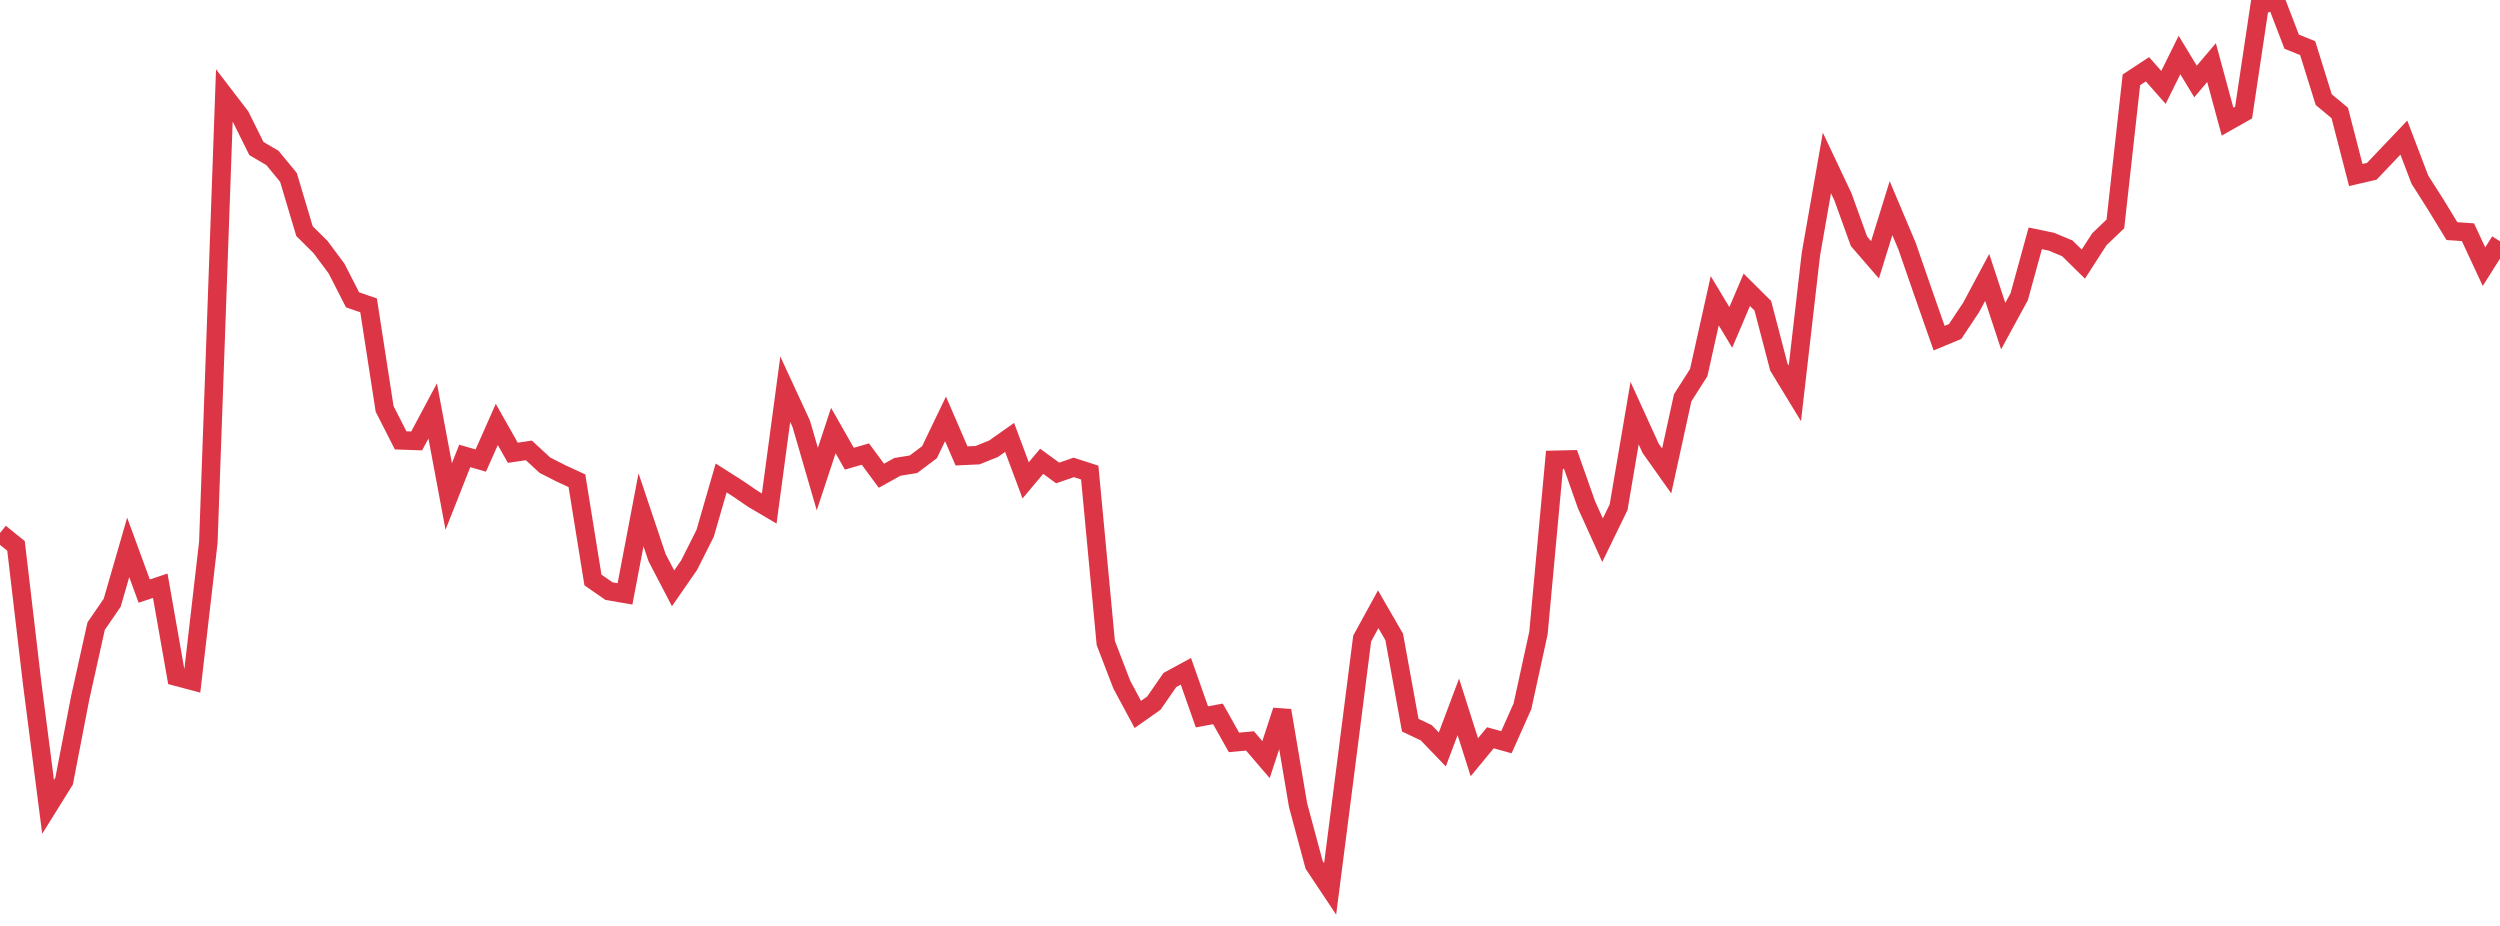 <?xml version="1.0" standalone="no"?>
<!DOCTYPE svg PUBLIC "-//W3C//DTD SVG 1.1//EN" "http://www.w3.org/Graphics/SVG/1.1/DTD/svg11.dtd">
<svg width="135" height="50" viewBox="0 0 135 50" preserveAspectRatio="none" class="sparkline" xmlns="http://www.w3.org/2000/svg"
xmlns:xlink="http://www.w3.org/1999/xlink"><path  class="sparkline--line" d="M 0 28.78 L 0 28.78 L 0.865 29.48 L 1.731 36.85 L 2.596 43.57 L 3.462 42.18 L 4.327 37.7 L 5.192 33.81 L 6.058 32.55 L 6.923 29.56 L 7.788 31.92 L 8.654 31.63 L 9.519 36.54 L 10.385 36.77 L 11.25 29.29 L 12.115 5.15 L 12.981 6.28 L 13.846 8.02 L 14.712 8.53 L 15.577 9.58 L 16.442 12.48 L 17.308 13.34 L 18.173 14.5 L 19.038 16.19 L 19.904 16.49 L 20.769 22.08 L 21.635 23.78 L 22.5 23.81 L 23.365 22.19 L 24.231 26.81 L 25.096 24.62 L 25.962 24.87 L 26.827 22.92 L 27.692 24.45 L 28.558 24.32 L 29.423 25.12 L 30.288 25.56 L 31.154 25.96 L 32.019 31.32 L 32.885 31.92 L 33.75 32.07 L 34.615 27.53 L 35.481 30.11 L 36.346 31.77 L 37.212 30.52 L 38.077 28.8 L 38.942 25.81 L 39.808 26.36 L 40.673 26.95 L 41.538 27.46 L 42.404 21.02 L 43.269 22.89 L 44.135 25.87 L 45 23.25 L 45.865 24.77 L 46.731 24.52 L 47.596 25.69 L 48.462 25.21 L 49.327 25.07 L 50.192 24.42 L 51.058 22.62 L 51.923 24.62 L 52.788 24.58 L 53.654 24.23 L 54.519 23.62 L 55.385 25.94 L 56.25 24.91 L 57.115 25.54 L 57.981 25.24 L 58.846 25.52 L 59.712 34.72 L 60.577 36.97 L 61.442 38.58 L 62.308 37.97 L 63.173 36.72 L 64.038 36.25 L 64.904 38.71 L 65.769 38.55 L 66.635 40.09 L 67.5 40.01 L 68.365 41.02 L 69.231 38.37 L 70.096 43.48 L 70.962 46.7 L 71.827 48 L 72.692 41.27 L 73.558 34.48 L 74.423 32.9 L 75.288 34.4 L 76.154 39.16 L 77.019 39.57 L 77.885 40.47 L 78.75 38.17 L 79.615 40.89 L 80.481 39.84 L 81.346 40.08 L 82.212 38.14 L 83.077 34.18 L 83.942 24.83 L 84.808 24.81 L 85.673 27.26 L 86.538 29.17 L 87.404 27.39 L 88.269 22.31 L 89.135 24.21 L 90 25.43 L 90.865 21.48 L 91.731 20.12 L 92.596 16.24 L 93.462 17.68 L 94.327 15.65 L 95.192 16.51 L 96.058 19.82 L 96.923 21.24 L 97.788 13.73 L 98.654 8.8 L 99.519 10.63 L 100.385 13.03 L 101.25 14.03 L 102.115 11.24 L 102.981 13.29 L 103.846 15.79 L 104.712 18.26 L 105.577 17.9 L 106.442 16.6 L 107.308 14.98 L 108.173 17.61 L 109.038 16.02 L 109.904 12.87 L 110.769 13.05 L 111.635 13.41 L 112.5 14.26 L 113.365 12.92 L 114.231 12.09 L 115.096 4.31 L 115.962 3.74 L 116.827 4.72 L 117.692 2.97 L 118.558 4.4 L 119.423 3.38 L 120.288 6.57 L 121.154 6.08 L 122.019 0.31 L 122.885 0 L 123.75 2.25 L 124.615 2.6 L 125.481 5.38 L 126.346 6.1 L 127.212 9.45 L 128.077 9.25 L 128.942 8.34 L 129.808 7.43 L 130.673 9.7 L 131.538 11.06 L 132.404 12.48 L 133.269 12.54 L 134.135 14.4 L 135 13.03" fill="none" stroke-width="1" stroke="#dc3545"></path></svg>